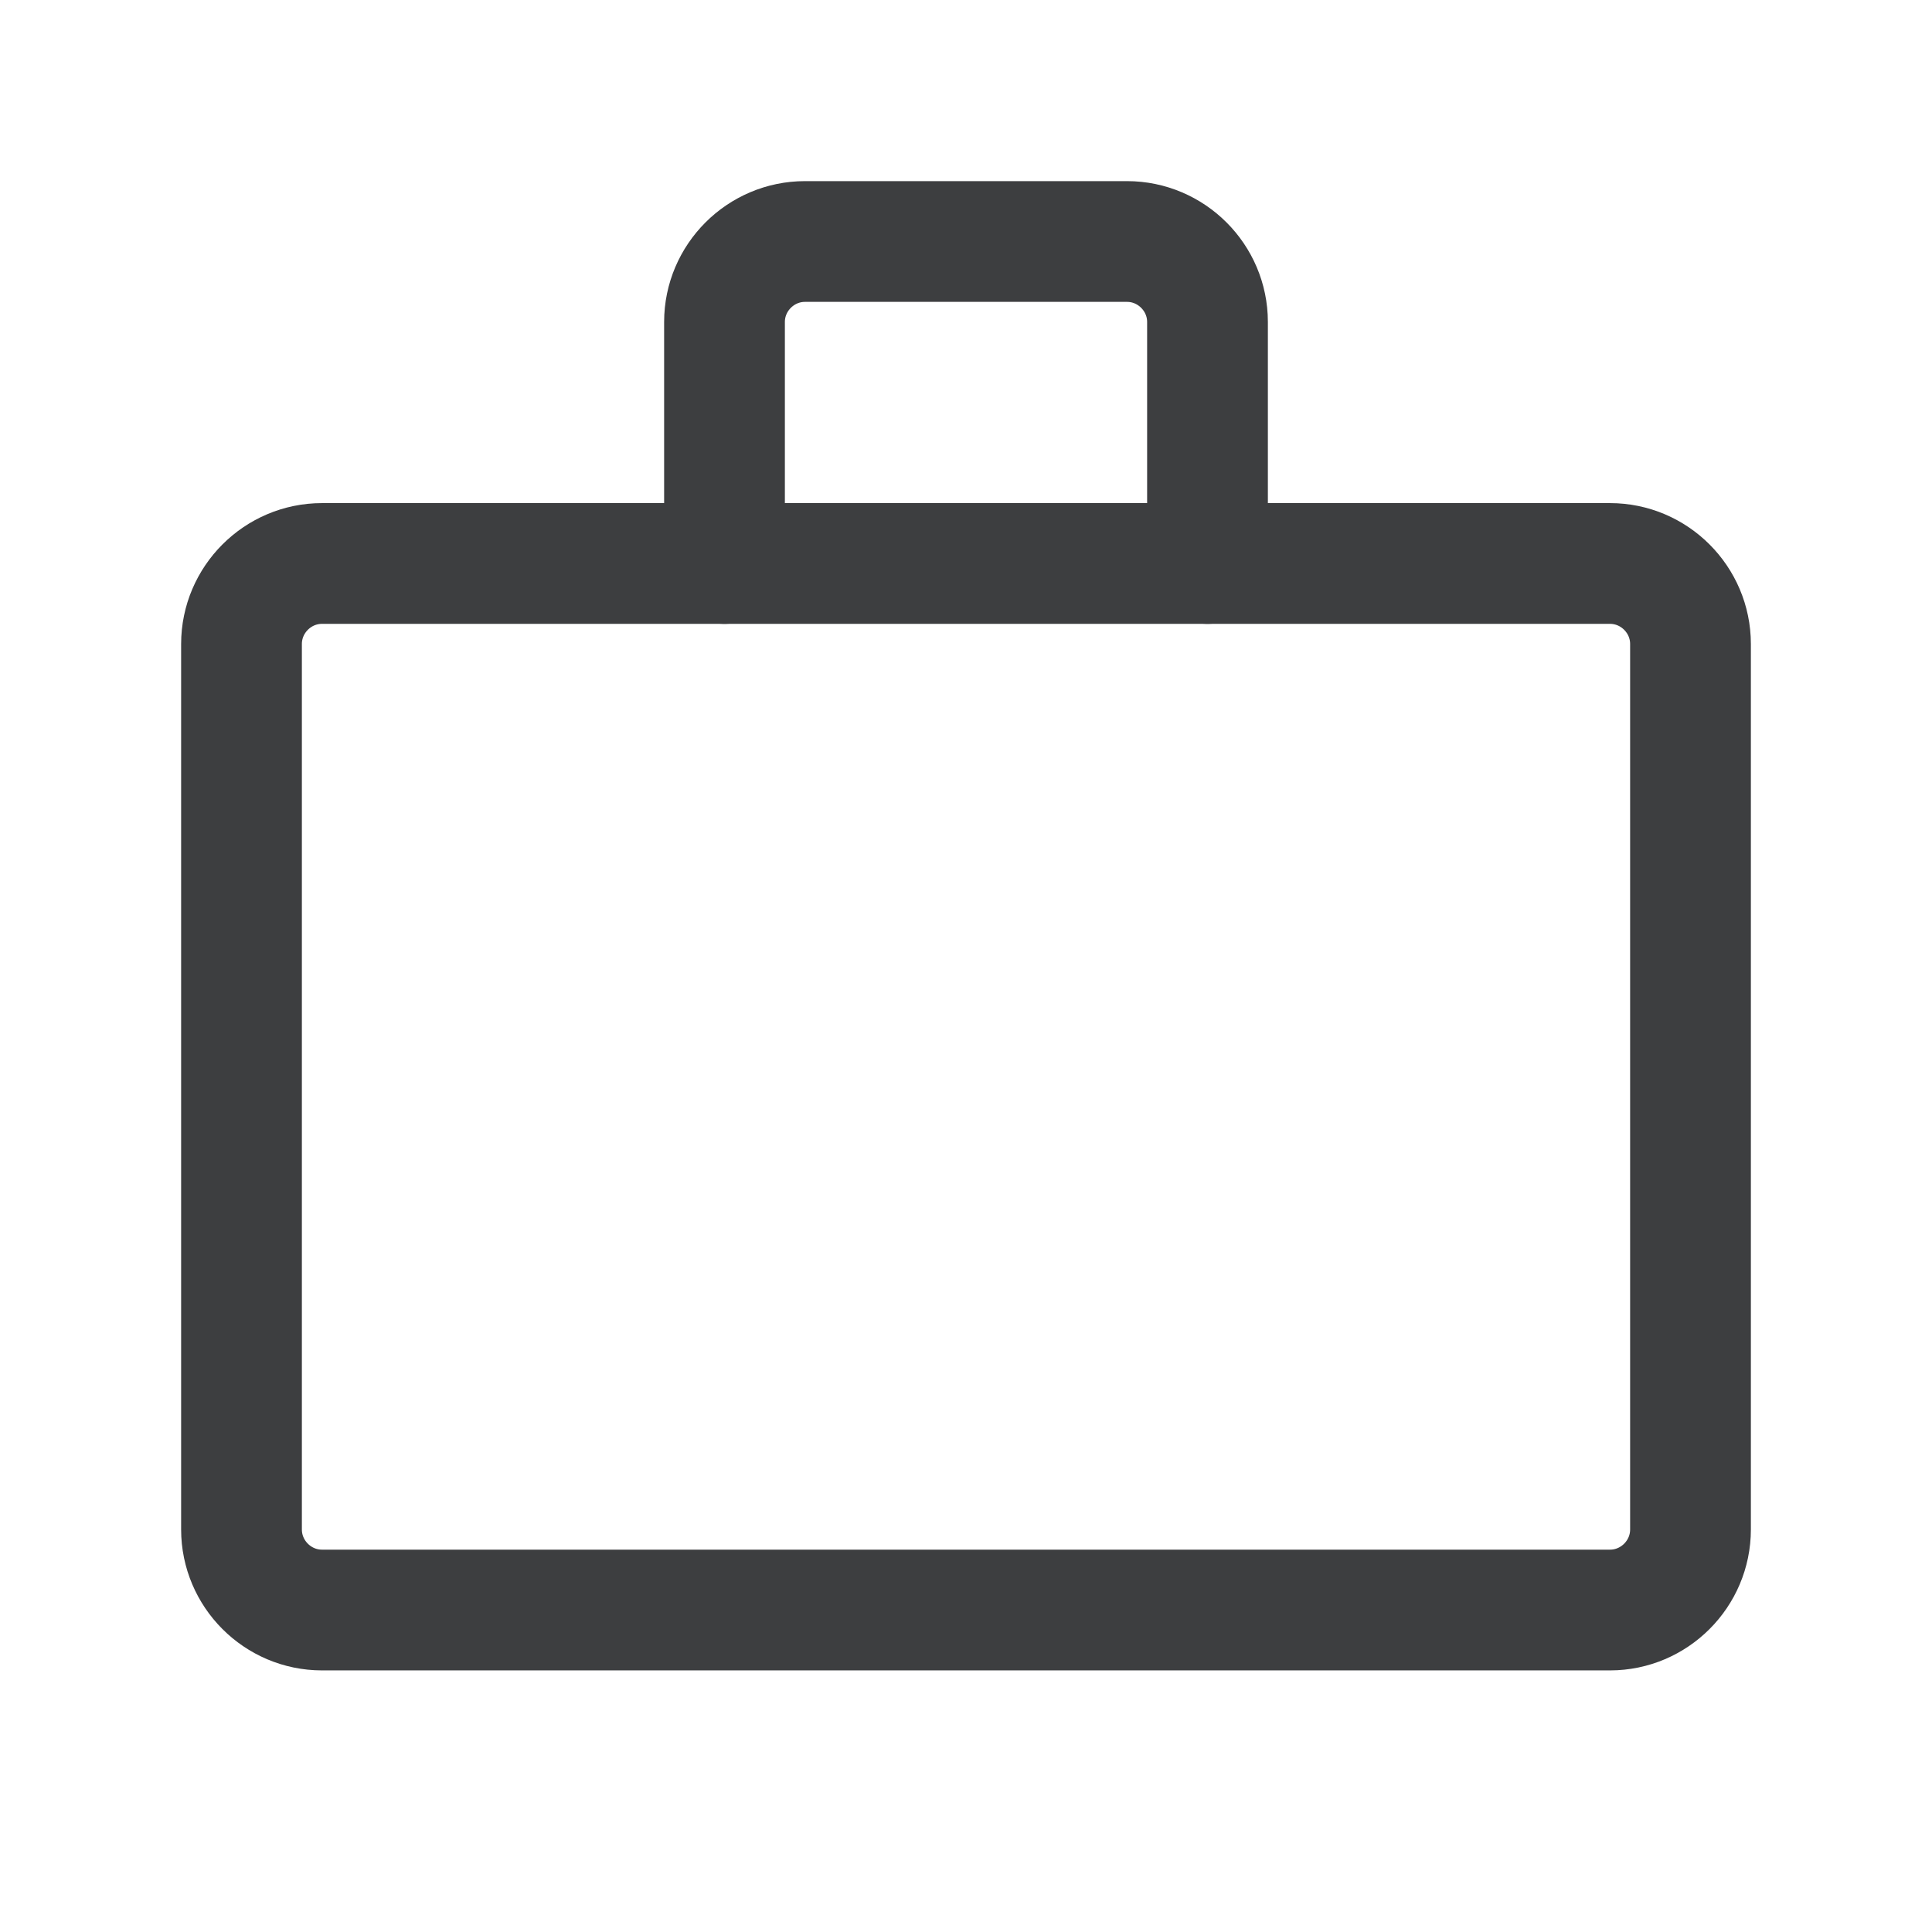 <?xml version="1.0" encoding="utf-8"?>
<svg xmlns="http://www.w3.org/2000/svg" fill="none" height="100%" overflow="visible" preserveAspectRatio="none" style="display: block;" viewBox="0 0 32 32" width="100%">
<g id="line-md:briefcase">
<g id="Group">
<path d="M12 9.333H26.667C27.4 9.333 28 9.933 28 10.667V25.333C28 26.067 27.4 26.667 26.667 26.667H5.333C4.6 26.667 4 26.067 4 25.333V10.667C4 9.933 4.6 9.333 5.333 9.333H12Z" id="Vector" stroke="#3D3E40" stroke-linecap="round" stroke-width="2"/>
<path d="M12 9.333V5.333C12 4.6 12.6 4 13.333 4H18.667C19.4 4 20 4.6 20 5.333V9.333" id="Vector_2" stroke="#3D3E40" stroke-linecap="round" stroke-width="2"/>
</g>
</g>
</svg>